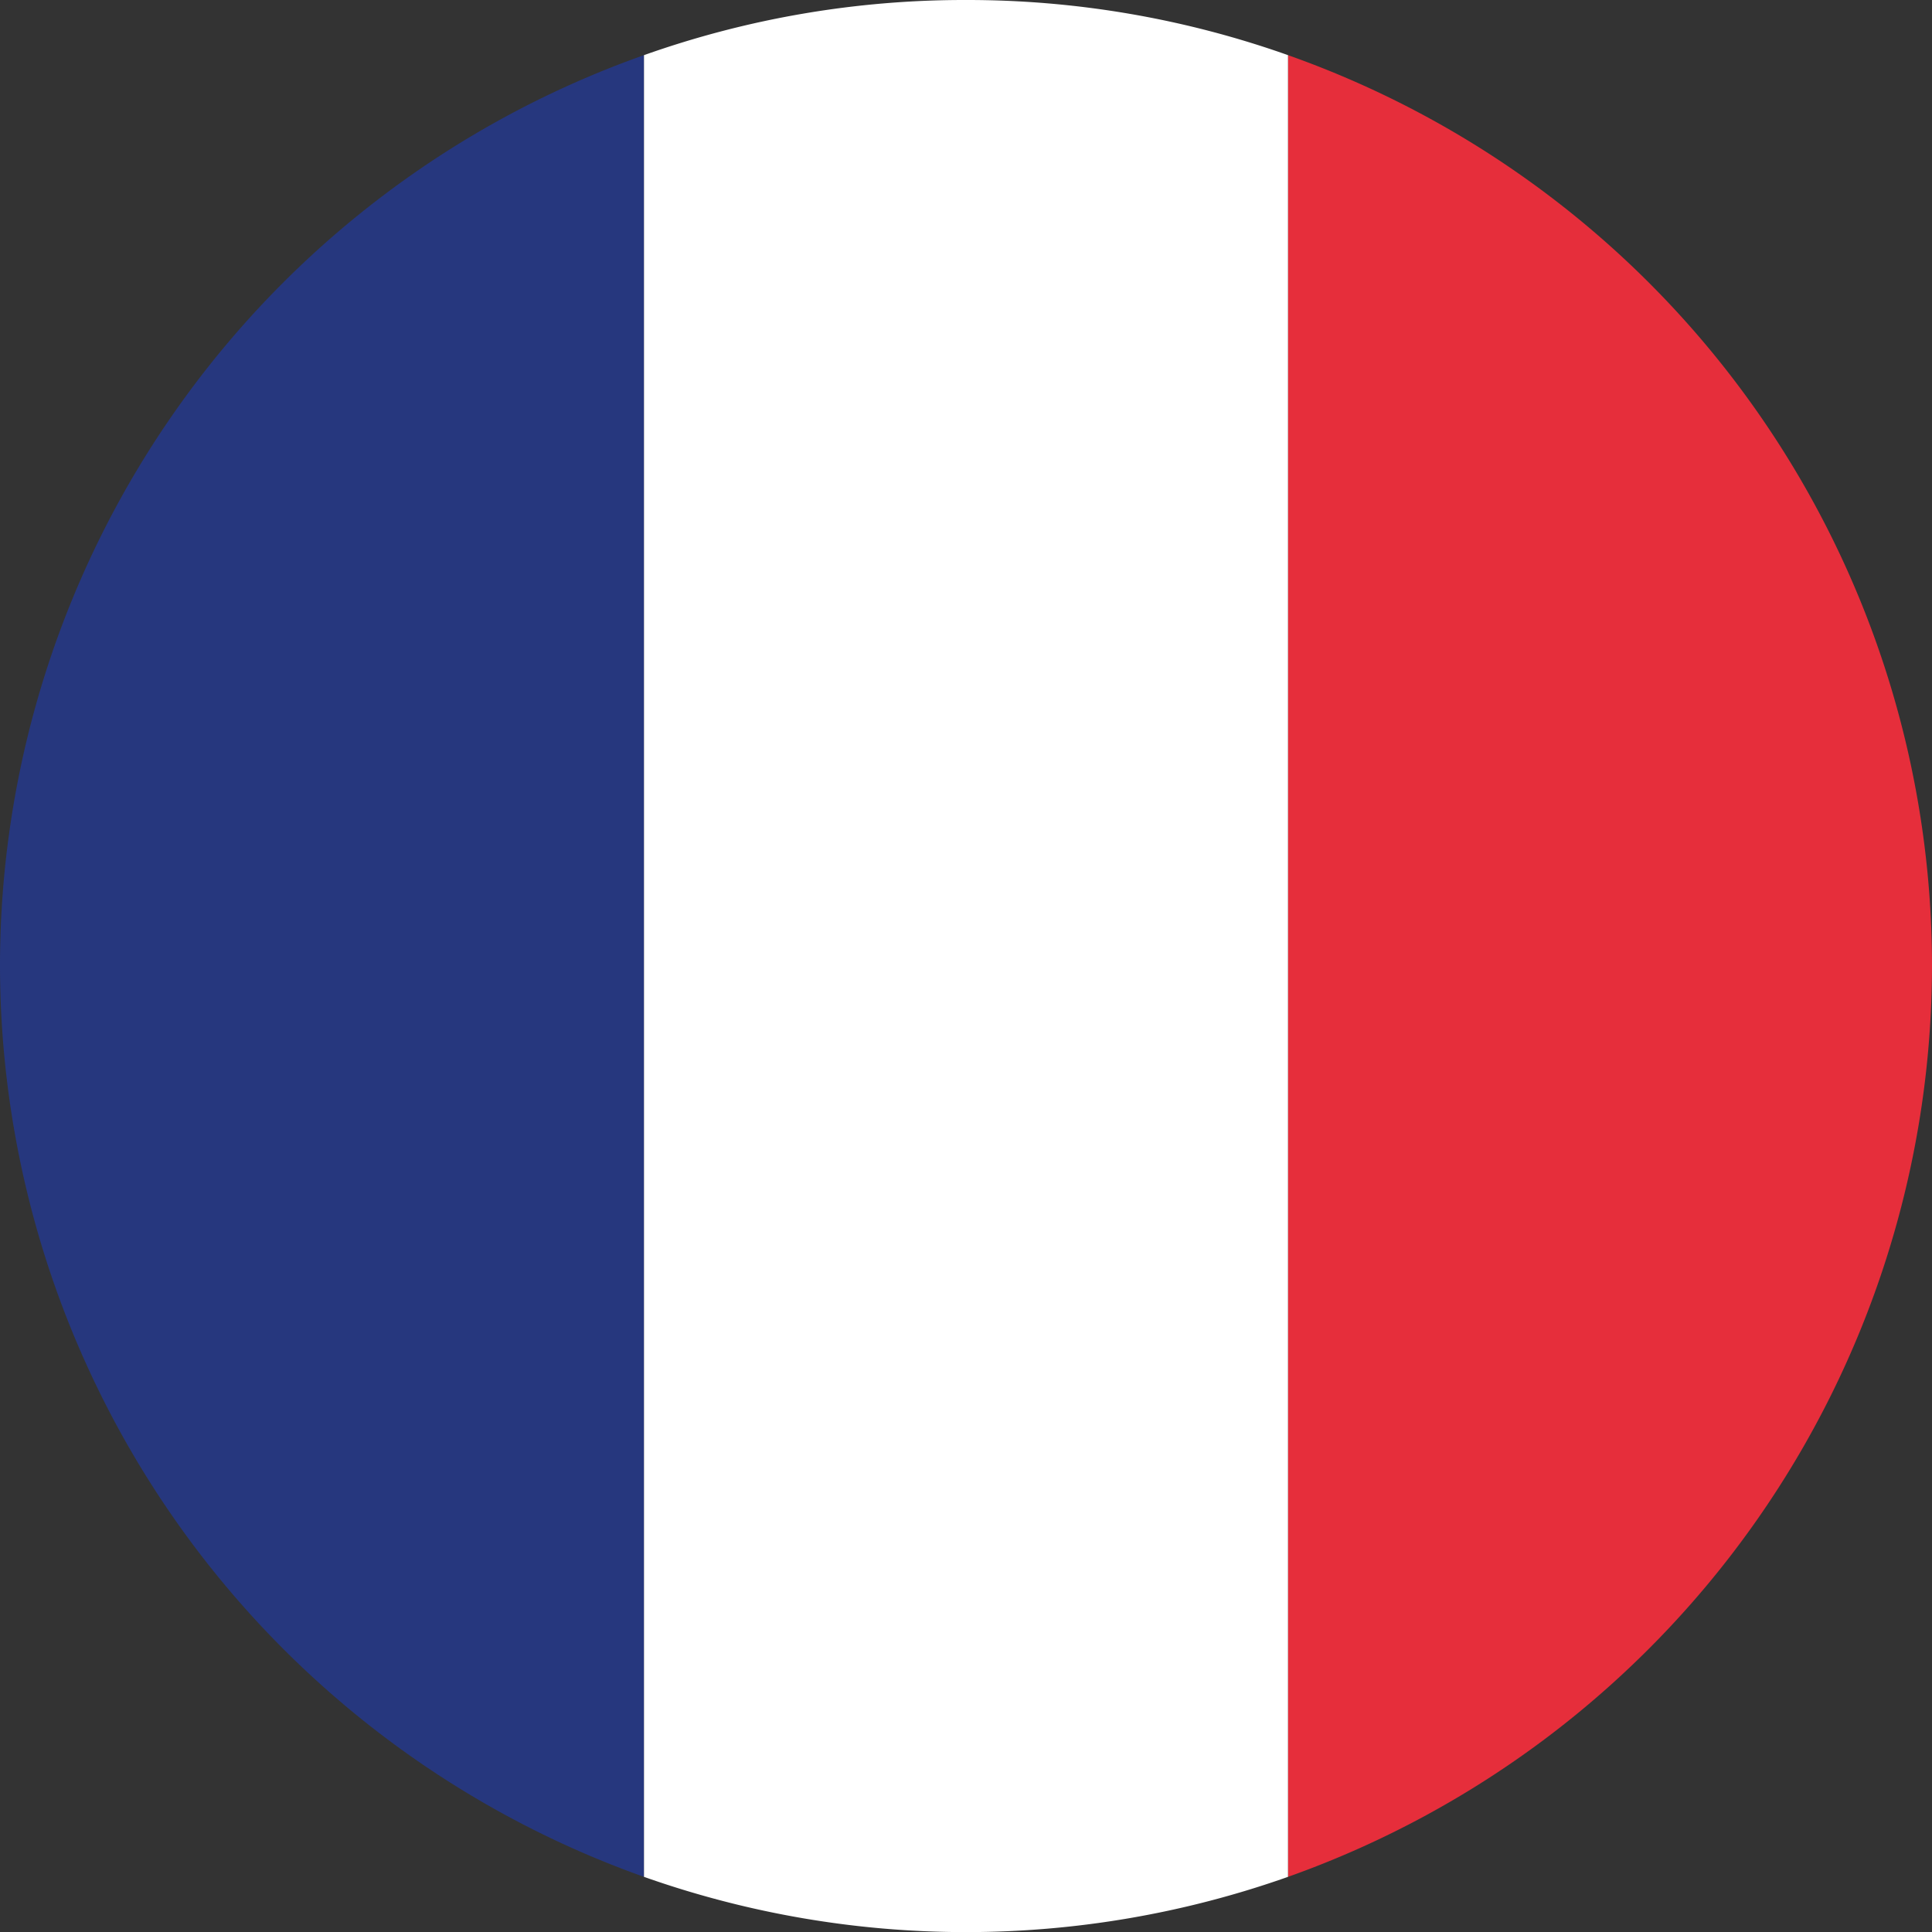 <svg data-name="Ebene 1" xmlns="http://www.w3.org/2000/svg" viewBox="0 0 48 48"><rect x="0" y="0" width="48" height="48" fill="#333333" stroke="none"/><path d="M0 24a24.05 24.05 0 0 0 16 22.63V1.37A24 24 0 0 0 0 24Z" style="fill:#26377e"/><path d="M48 24A24 24 0 0 0 32 1.37v45.26A24.05 24.05 0 0 0 48 24Z" style="fill:#e62e3b"/><path d="M24 0a23.79 23.79 0 0 0-8 1.37v45.26a24 24 0 0 0 16 0V1.37A23.84 23.84 0 0 0 24 0Z" style="fill:#fff"/></svg>